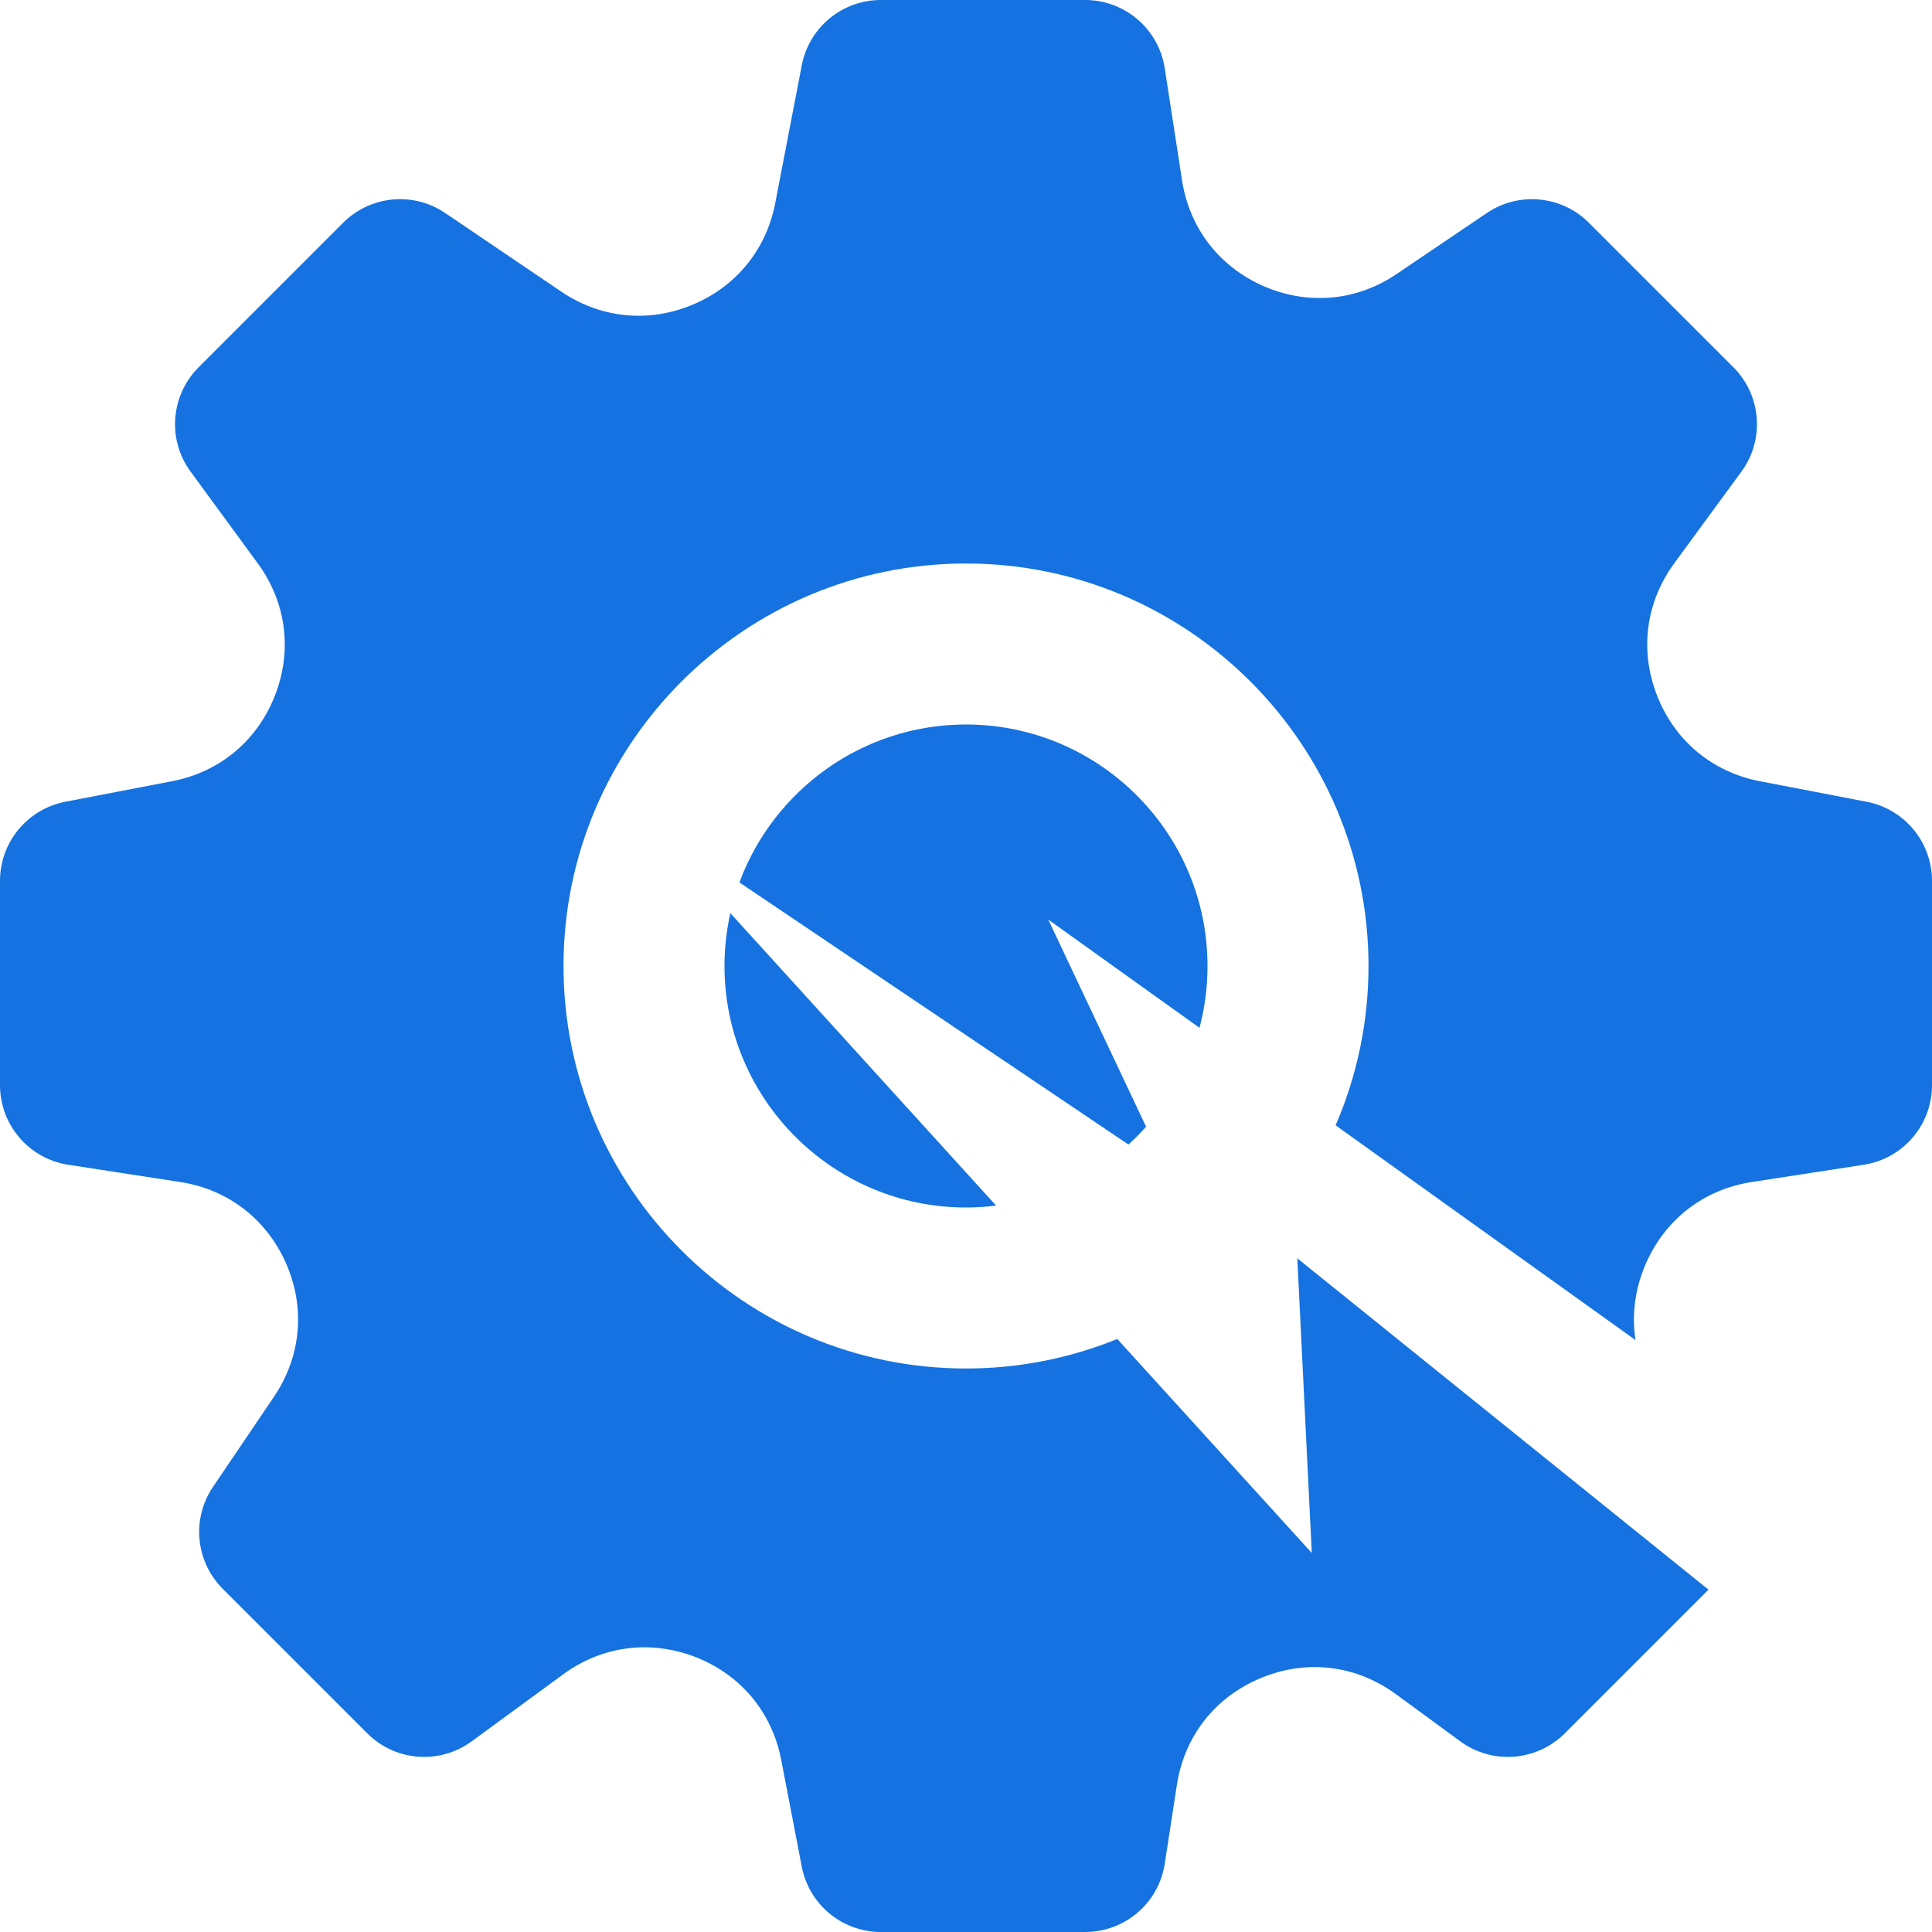 <svg width="39" height="39" viewBox="0 0 39 39" fill="none" xmlns="http://www.w3.org/2000/svg">
<path fill-rule="evenodd" clip-rule="evenodd" d="M35.531 15.771L37.682 16.185C38.447 16.333 39 17.002 39 17.781V21.905C39 22.708 38.415 23.39 37.622 23.512L35.366 23.86C34.396 24.008 33.616 24.611 33.223 25.509C33.004 26.012 32.936 26.541 33.015 27.051L26.961 22.716C27.388 21.729 27.625 20.642 27.625 19.5C27.625 15.02 23.98 11.375 19.5 11.375C15.02 11.375 11.375 15.02 11.375 19.5C11.375 23.98 15.02 27.625 19.5 27.625C20.58 27.625 21.611 27.413 22.554 27.029L26.48 31.349L26.188 25.401L34.488 32.089L31.587 34.99C31.02 35.558 30.121 35.623 29.479 35.152L28.184 34.203C27.373 33.608 26.374 33.49 25.454 33.873C24.528 34.255 23.909 35.043 23.756 36.036L23.512 37.622C23.39 38.415 22.708 39 21.905 39H17.781C17.002 39 16.333 38.447 16.185 37.682L15.771 35.532C15.587 34.567 14.957 33.811 14.046 33.452C13.13 33.096 12.155 33.221 11.365 33.801L9.521 35.152C8.876 35.623 7.98 35.558 7.413 34.989L4.496 32.072C3.946 31.522 3.863 30.657 4.3 30.014L5.527 28.2C6.078 27.388 6.169 26.408 5.777 25.509C5.384 24.611 4.604 24.008 3.634 23.86L1.378 23.512C0.585 23.39 0 22.708 0 21.905V17.781C0 17.002 0.552 16.333 1.318 16.185L3.468 15.771C4.433 15.587 5.189 14.957 5.548 14.046C5.907 13.132 5.78 12.155 5.198 11.365L3.848 9.521C3.373 8.876 3.443 7.979 4.011 7.413L6.927 4.496C7.48 3.945 8.344 3.864 8.986 4.3L11.329 5.886C12.122 6.424 13.088 6.523 13.973 6.154C14.859 5.788 15.47 5.037 15.65 4.097L16.185 1.318C16.333 0.552 17.002 0 17.781 0H21.905C22.708 0 23.39 0.585 23.512 1.378L23.86 3.634C24.008 4.604 24.611 5.384 25.509 5.777C26.411 6.167 27.39 6.078 28.199 5.527L30.014 4.3C30.656 3.864 31.523 3.946 32.073 4.496L34.99 7.413C35.557 7.979 35.627 8.876 35.152 9.521L33.802 11.364C33.22 12.155 33.093 13.132 33.452 14.046C33.811 14.957 34.567 15.587 35.531 15.771ZM23.135 22.744C23.023 22.87 22.904 22.99 22.779 23.104L14.926 17.813C15.614 15.954 17.405 14.625 19.5 14.625C22.188 14.625 24.375 16.812 24.375 19.5C24.375 19.931 24.319 20.35 24.213 20.748L21.16 18.562L23.135 22.744ZM14.743 18.433L20.108 24.337C19.909 24.362 19.706 24.375 19.5 24.375C16.812 24.375 14.625 22.188 14.625 19.5C14.625 19.134 14.666 18.777 14.743 18.433Z" fill="#1572E0"/>
</svg>